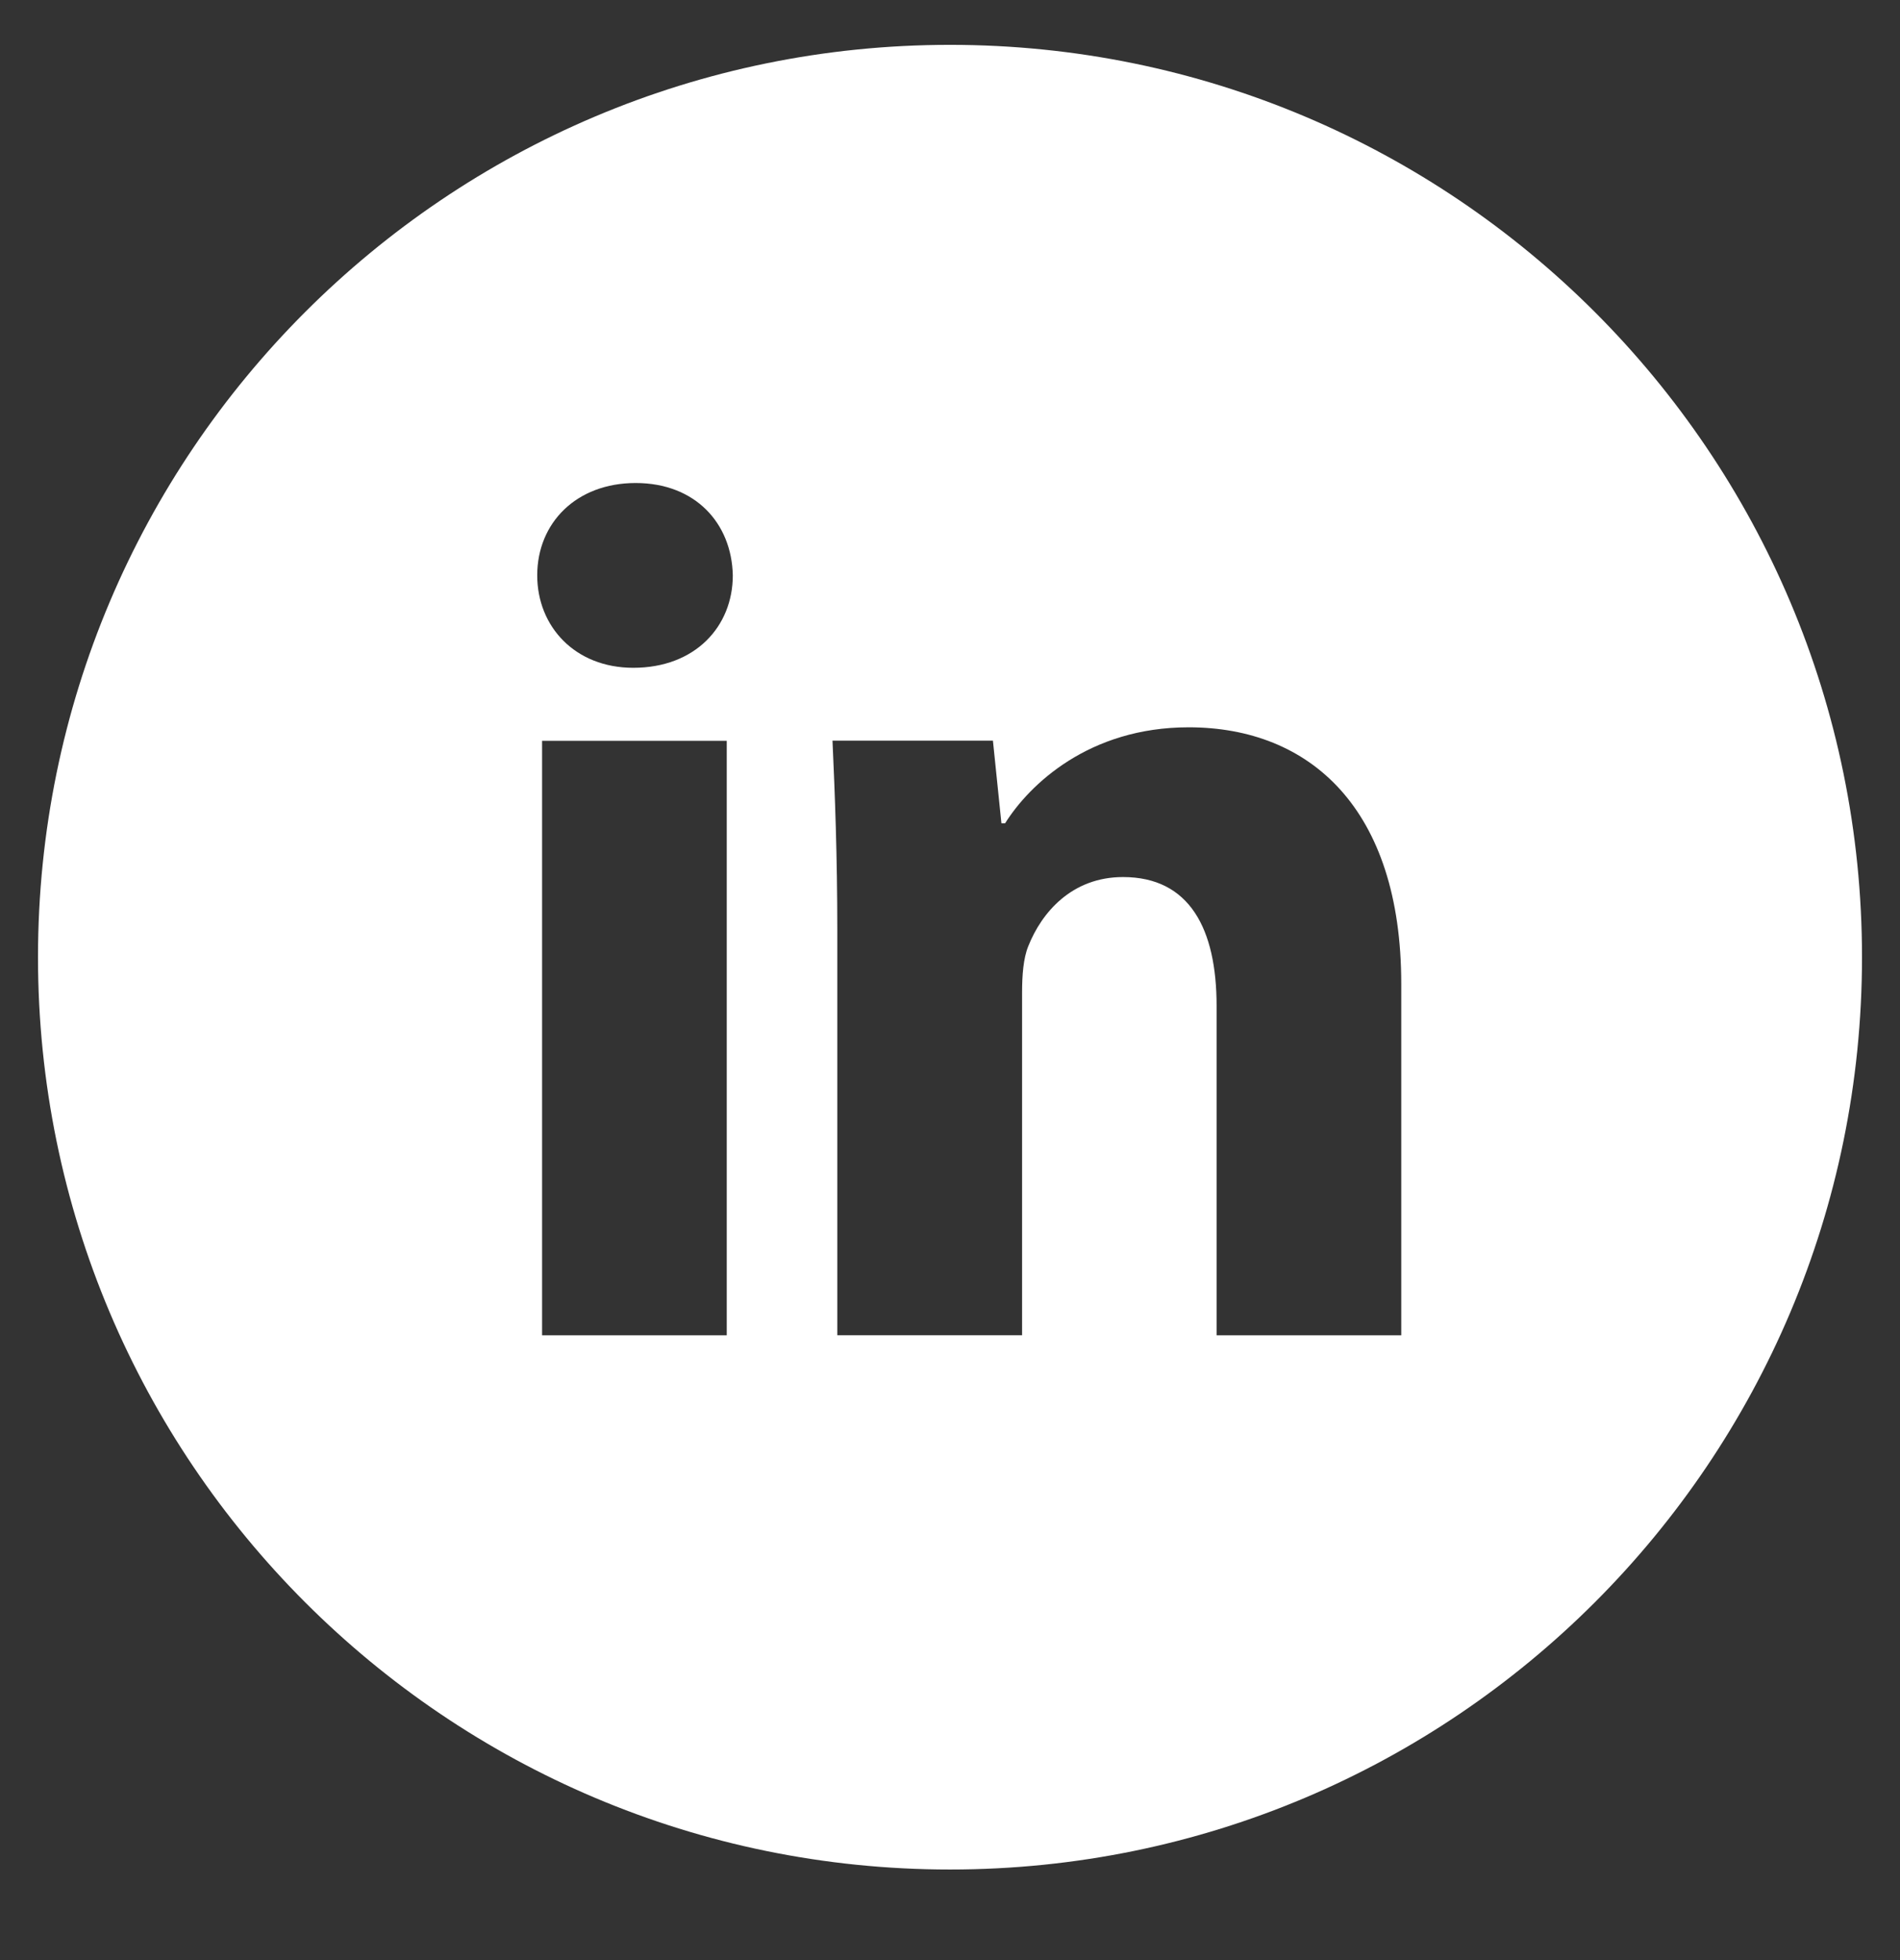 <svg width="32" height="33" viewBox="0 0 32 33" fill="none" xmlns="http://www.w3.org/2000/svg">
<rect x="0" y="0" width="32" height="33" fill="#333333" stroke="none"/>
<path d="M16 0.755C7.517 0.755 0.64 7.632 0.64 16.115C0.64 24.598 7.517 31.475 16 31.475C24.483 31.475 31.36 24.598 31.36 16.115C31.36 7.632 24.483 0.755 16 0.755ZM12.24 22.481H9.13V12.472H12.24V22.481ZM10.666 11.243C9.683 11.243 9.048 10.547 9.048 9.686C9.048 8.808 9.702 8.132 10.706 8.132C11.709 8.132 12.323 8.808 12.342 9.686C12.342 10.547 11.709 11.243 10.666 11.243ZM23.6 22.481H20.49V16.934C20.49 15.643 20.038 14.766 18.914 14.766C18.054 14.766 17.544 15.36 17.318 15.931C17.235 16.134 17.214 16.422 17.214 16.709V22.48H14.102V15.664C14.102 14.414 14.062 13.369 14.021 12.47H16.723L16.866 13.861H16.928C17.338 13.208 18.341 12.245 20.019 12.245C22.066 12.245 23.6 13.616 23.6 16.563V22.481Z" fill="white"/>
</svg>
